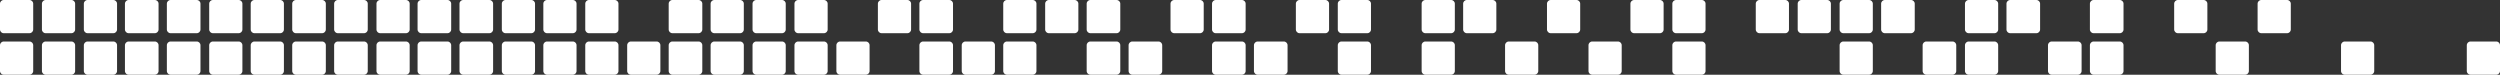 <?xml version="1.0" encoding="UTF-8"?>
<svg xmlns="http://www.w3.org/2000/svg" id="Layer_1" data-name="Layer 1" version="1.1" viewBox="0 0 602.3 18">
  <rect x="0" y="0" width="602.3" height="18" fill="#333333" stroke="none"/>
  <path d="M8,10.9v6.2c0,.5-.4.9-.9.9H.9c-.5,0-.9-.4-.9-.9v-6.2c0-.5.4-.9.9-.9h6.2c.5,0,.9.4.9.9ZM17.2,10h-6.2c-.5,0-.9.4-.9.9v6.2c0,.5.4.9.9.9h6.2c.5,0,.9-.4.9-.9v-6.2c0-.5-.4-.9-.9-.9ZM27.3,10h-6.2c-.5,0-.9.4-.9.9v6.2c0,.5.4.9.9.9h6.2c.5,0,.9-.4.9-.9v-6.2c0-.5-.4-.9-.9-.9ZM37.3,10h-6.3c-.5,0-.9.4-.9.9v6.2c0,.5.4.9.9.9h6.3c.5,0,.9-.4.9-.9v-6.2c0-.5-.4-.9-.9-.9ZM47.4,10h-6.3c-.5,0-.9.4-.9.9v6.2c0,.5.4.9.9.9h6.3c.5,0,.9-.4.9-.9v-6.2c0-.5-.4-.9-.9-.9ZM57.5,10h-6.2c-.5,0-.9.4-.9.9v6.2c0,.5.4.9.9.9h6.2c.5,0,.9-.4.9-.9v-6.2c0-.5-.4-.9-.9-.9ZM67.5,10h-6.2c-.5,0-.9.4-.9.9v6.2c0,.5.4.9.9.9h6.2c.5,0,.9-.4.9-.9v-6.2c0-.5-.4-.9-.9-.9ZM77.6,10h-6.3c-.5,0-.9.4-.9.9v6.2c0,.5.4.9.9.9h6.3c.5,0,.9-.4.9-.9v-6.2c0-.5-.4-.9-.9-.9ZM87.7,10h-6.3c-.5,0-.9.4-.9.9v6.2c0,.5.4.9.9.9h6.3c.5,0,.9-.4.9-.9v-6.2c0-.5-.4-.9-.9-.9ZM97.8,10h-6.2c-.5,0-.9.4-.9.9v6.2c0,.5.4.9.9.9h6.2c.5,0,.9-.4.9-.9v-6.2c0-.5-.4-.9-.9-.9ZM107.8,10h-6.3c-.5,0-.9.4-.9.9v6.2c0,.5.4.9.9.9h6.3c.5,0,.9-.4.9-.9v-6.2c0-.5-.4-.9-.9-.9ZM117.9,10h-6.3c-.5,0-.9.4-.9.9v6.2c0,.5.4.9.9.9h6.3c.5,0,.9-.4.9-.9v-6.2c0-.5-.4-.9-.9-.9ZM128,10h-6.2c-.5,0-.9.4-.9.9v6.2c0,.5.4.9.9.9h6.2c.5,0,.9-.4.9-.9v-6.2c0-.5-.4-.9-.9-.9ZM138,10h-6.2c-.5,0-.9.4-.9.9v6.2c0,.5.4.9.9.9h6.2c.5,0,.9-.4.9-.9v-6.2c0-.5-.4-.9-.9-.9ZM148.1,10h-6.2c-.5,0-.9.4-.9.9v6.2c0,.5.4.9.9.9h6.2c.5,0,.9-.4.9-.9v-6.2c0-.5-.4-.9-.9-.9ZM158.2,10h-6.2c-.5,0-.9.4-.9.9v6.2c0,.5.4.9.9.9h6.2c.5,0,.9-.4.9-.9v-6.2c0-.5-.4-.9-.9-.9ZM168.3,10h-6.3c-.5,0-.9.4-.9.9v6.2c0,.5.4.9.9.9h6.3c.5,0,.9-.4.9-.9v-6.2c0-.5-.4-.9-.9-.9ZM178.3,10h-6.2c-.5,0-.9.4-.9.9v6.2c0,.5.4.9.9.9h6.2c.5,0,.9-.4.9-.9v-6.2c0-.5-.4-.9-.9-.9ZM188.4,10h-6.2c-.5,0-.9.4-.9.9v6.2c0,.5.4.9.9.9h6.2c.5,0,.9-.4.9-.9v-6.2c0-.5-.4-.9-.9-.9ZM198.5,10h-6.2c-.5,0-.9.4-.9.9v6.2c0,.5.4.9.9.9h6.2c.5,0,.9-.4.9-.9v-6.2c0-.5-.4-.9-.9-.9ZM208.6,10h-6.2c-.5,0-.9.4-.9.9v6.2c0,.5.4.9.9.9h6.2c.5,0,.9-.4.9-.9v-6.2c0-.5-.4-.9-.9-.9ZM228.7,10h-6.3c-.5,0-.9.4-.9.9v6.2c0,.5.4.9.9.9h6.3c.5,0,.9-.4.9-.9v-6.2c0-.5-.4-.9-.9-.9ZM238.8,10h-6.2c-.5,0-.9.4-.9.9v6.2c0,.5.4.9.9.9h6.2c.5,0,.9-.4.9-.9v-6.2c0-.5-.4-.9-.9-.9ZM248.8,10h-6.2c-.5,0-.9.4-.9.9v6.2c0,.5.4.9.9.9h6.2c.5,0,.9-.4.9-.9v-6.2c0-.5-.4-.9-.9-.9ZM269,10h-6.3c-.5,0-.9.4-.9.9v6.2c0,.5.4.9.9.9h6.3c.5,0,.9-.4.9-.9v-6.2c0-.5-.4-.9-.9-.9ZM279.1,10h-6.3c-.5,0-.9.4-.9.9v6.2c0,.5.4.9.9.9h6.3c.5,0,.9-.4.9-.9v-6.2c0-.5-.4-.9-.9-.9ZM7.1,0H.9c-.5,0-.9.4-.9.9v6.2c0,.5.4.9.9.9h6.2c.5,0,.9-.4.9-.9V.9c0-.5-.4-.9-.9-.9ZM17.2,0h-6.2c-.5,0-.9.4-.9.9v6.2c0,.5.4.9.9.9h6.2c.5,0,.9-.4.9-.9V.9c0-.5-.4-.9-.9-.9ZM27.3,0h-6.2c-.5,0-.9.4-.9.9v6.2c0,.5.4.9.9.9h6.2c.5,0,.9-.4.9-.9V.9c0-.5-.4-.9-.9-.9ZM37.3,0h-6.3c-.5,0-.9.4-.9.9v6.2c0,.5.4.9.9.9h6.3c.5,0,.9-.4.9-.9V.9c0-.5-.4-.9-.9-.9ZM47.4,0h-6.3c-.5,0-.9.4-.9.9v6.2c0,.5.4.9.9.9h6.3c.5,0,.9-.4.9-.9V.9c0-.5-.4-.9-.9-.9ZM57.5,0h-6.2c-.5,0-.9.4-.9.9v6.2c0,.5.4.9.9.9h6.2c.5,0,.9-.4.9-.9V.9c0-.5-.4-.9-.9-.9ZM67.5,0h-6.2c-.5,0-.9.4-.9.9v6.2c0,.5.4.9.9.9h6.2c.5,0,.9-.4.9-.9V.9c0-.5-.4-.9-.9-.9ZM77.6,0h-6.3c-.5,0-.9.4-.9.9v6.2c0,.5.4.9.9.9h6.3c.5,0,.9-.4.9-.9V.9c0-.5-.4-.9-.9-.9ZM87.7,0h-6.3c-.5,0-.9.4-.9.9v6.2c0,.5.4.9.9.9h6.3c.5,0,.9-.4.9-.9V.9c0-.5-.4-.9-.9-.9ZM97.8,0h-6.2c-.5,0-.9.4-.9.9v6.2c0,.5.4.9.9.9h6.2c.5,0,.9-.4.9-.9V.9c0-.5-.4-.9-.9-.9ZM107.8,0h-6.3c-.5,0-.9.4-.9.9v6.2c0,.5.4.9.9.9h6.3c.5,0,.9-.4.9-.9V.9c0-.5-.4-.9-.9-.9ZM117.9,0h-6.3c-.5,0-.9.4-.9.9v6.2c0,.5.4.9.9.9h6.3c.5,0,.9-.4.9-.9V.9c0-.5-.4-.9-.9-.9ZM128,0h-6.2c-.5,0-.9.4-.9.9v6.2c0,.5.4.9.9.9h6.2c.5,0,.9-.4.9-.9V.9c0-.5-.4-.9-.9-.9ZM138,0h-6.2c-.5,0-.9.4-.9.9v6.2c0,.5.4.9.9.9h6.2c.5,0,.9-.4.9-.9V.9c0-.5-.4-.9-.9-.9ZM148.1,0h-6.2c-.5,0-.9.4-.9.9v6.2c0,.5.4.9.9.9h6.2c.5,0,.9-.4.9-.9V.9c0-.5-.4-.9-.9-.9ZM168.3,0h-6.3c-.5,0-.9.4-.9.9v6.2c0,.5.4.9.9.9h6.3c.5,0,.9-.4.9-.9V.9c0-.5-.4-.9-.9-.9ZM178.3,0h-6.2c-.5,0-.9.4-.9.9v6.2c0,.5.4.9.9.9h6.2c.5,0,.9-.4.9-.9V.9c0-.5-.4-.9-.9-.9ZM188.4,0h-6.2c-.5,0-.9.4-.9.9v6.2c0,.5.4.9.9.9h6.2c.5,0,.9-.4.9-.9V.9c0-.5-.4-.9-.9-.9ZM198.5,0h-6.2c-.5,0-.9.4-.9.9v6.2c0,.5.4.9.9.9h6.2c.5,0,.9-.4.9-.9V.9c0-.5-.4-.9-.9-.9ZM218.6,0h-6.2c-.5,0-.9.4-.9.9v6.2c0,.5.4.9.9.9h6.2c.5,0,.9-.4.9-.9V.9c0-.5-.4-.9-.9-.9ZM228.7,0h-6.3c-.5,0-.9.4-.9.9v6.2c0,.5.4.9.9.9h6.3c.5,0,.9-.4.9-.9V.9c0-.5-.4-.9-.9-.9ZM248.8,0h-6.2c-.5,0-.9.4-.9.9v6.2c0,.5.4.9.9.9h6.2c.5,0,.9-.4.9-.9V.9c0-.5-.4-.9-.9-.9ZM258.9,0h-6.2c-.5,0-.9.4-.9.9v6.2c0,.5.4.9.9.9h6.2c.5,0,.9-.4.9-.9V.9c0-.5-.4-.9-.9-.9ZM269,0h-6.3c-.5,0-.9.4-.9.9v6.2c0,.5.4.9.9.9h6.3c.5,0,.9-.4.9-.9V.9c0-.5-.4-.9-.9-.9ZM299.2,10h-6.3c-.5,0-.9.4-.9.9v6.2c0,.5.4.9.9.9h6.3c.5,0,.9-.4.9-.9v-6.2c0-.5-.4-.9-.9-.9ZM309.3,10h-6.3c-.5,0-.9.4-.9.9v6.2c0,.5.4.9.9.9h6.3c.5,0,.9-.4.9-.9v-6.2c0-.5-.4-.9-.9-.9ZM329.4,10h-6.2c-.5,0-.9.4-.9.9v6.2c0,.5.4.9.9.9h6.2c.5,0,.9-.4.9-.9v-6.2c0-.5-.4-.9-.9-.9ZM349.6,10h-6.2c-.5,0-.9.4-.9.9v6.2c0,.5.4.9.9.9h6.2c.5,0,.9-.4.9-.9v-6.2c0-.5-.4-.9-.9-.9ZM369.7,10h-6.2c-.5,0-.9.4-.9.9v6.2c0,.5.4.9.9.9h6.2c.5,0,.9-.4.9-.9v-6.2c0-.5-.4-.9-.9-.9ZM389.8,10h-6.2c-.5,0-.9.4-.9.9v6.2c0,.5.4.9.9.9h6.2c.5,0,.9-.4.9-.9v-6.2c0-.5-.4-.9-.9-.9ZM410,10h-6.2c-.5,0-.9.4-.9.9v6.2c0,.5.4.9.9.9h6.2c.5,0,.9-.4.9-.9v-6.2c0-.5-.4-.9-.9-.9ZM450.3,10h-6.2c-.5,0-.9.4-.9.9v6.2c0,.5.4.9.9.9h6.2c.5,0,.9-.4.9-.9v-6.2c0-.5-.4-.9-.9-.9ZM470.4,10h-6.3c-.5,0-.9.4-.9.9v6.2c0,.5.4.9.9.9h6.3c.5,0,.9-.4.9-.9v-6.2c0-.5-.4-.9-.9-.9ZM480.5,10h-6.2c-.5,0-.9.4-.9.9v6.2c0,.5.4.9.9.9h6.2c.5,0,.9-.4.9-.9v-6.2c0-.5-.4-.9-.9-.9ZM500.6,10h-6.3c-.5,0-.9.4-.9.9v6.2c0,.5.4.9.9.9h6.3c.5,0,.9-.4.9-.9v-6.2c0-.5-.4-.9-.9-.9ZM510.7,10h-6.3c-.5,0-.9.4-.9.9v6.2c0,.5.4.9.9.9h6.3c.5,0,.9-.4.9-.9v-6.2c0-.5-.4-.9-.9-.9ZM540.9,10h-6.2c-.5,0-.9.4-.9.9v6.2c0,.5.4.9.9.9h6.2c.5,0,.9-.4.9-.9v-6.2c0-.5-.4-.9-.9-.9ZM571.1,10h-6.2c-.5,0-.9.4-.9.9v6.2c0,.5.4.9.9.9h6.2c.5,0,.9-.4.9-.9v-6.2c0-.5-.4-.9-.9-.9ZM601.4,10h-6.2c-.5,0-.9.4-.9.9v6.2c0,.5.4.9.9.9h6.2c.5,0,.9-.4.9-.9v-6.2c0-.5-.4-.9-.9-.9ZM289.1,0h-6.2c-.5,0-.9.4-.9.9v6.2c0,.5.4.9.9.9h6.2c.5,0,.9-.4.9-.9V.9c0-.5-.4-.9-.9-.9ZM299.2,0h-6.3c-.5,0-.9.4-.9.9v6.2c0,.5.4.9.9.9h6.3c.5,0,.9-.4.9-.9V.9c0-.5-.4-.9-.9-.9ZM319.3,0h-6.2c-.5,0-.9.4-.9.9v6.2c0,.5.4.9.9.9h6.2c.5,0,.9-.4.9-.9V.9c0-.5-.4-.9-.9-.9ZM329.4,0h-6.2c-.5,0-.9.4-.9.9v6.2c0,.5.4.9.9.9h6.2c.5,0,.9-.4.9-.9V.9c0-.5-.4-.9-.9-.9ZM349.6,0h-6.2c-.5,0-.9.4-.9.9v6.2c0,.5.4.9.9.9h6.2c.5,0,.9-.4.9-.9V.9c0-.5-.4-.9-.9-.9ZM359.6,0h-6.2c-.5,0-.9.4-.9.9v6.2c0,.5.4.9.9.9h6.2c.5,0,.9-.4.9-.9V.9c0-.5-.4-.9-.9-.9ZM379.8,0h-6.2c-.5,0-.9.4-.9.9v6.2c0,.5.4.9.9.9h6.2c.5,0,.9-.4.9-.9V.9c0-.5-.4-.9-.9-.9ZM399.9,0h-6.2c-.5,0-.9.4-.9.9v6.2c0,.5.4.9.9.9h6.2c.5,0,.9-.4.9-.9V.9c0-.5-.4-.9-.9-.9ZM410,0h-6.2c-.5,0-.9.4-.9.9v6.2c0,.5.4.9.9.9h6.2c.5,0,.9-.4.9-.9V.9c0-.5-.4-.9-.9-.9ZM430.1,0h-6.2c-.5,0-.9.4-.9.9v6.2c0,.5.4.9.9.9h6.2c.5,0,.9-.4.9-.9V.9c0-.5-.4-.9-.9-.9ZM440.2,0h-6.2c-.5,0-.9.4-.9.9v6.2c0,.5.4.9.9.9h6.2c.5,0,.9-.4.9-.9V.9c0-.5-.4-.9-.9-.9ZM450.3,0h-6.2c-.5,0-.9.4-.9.9v6.2c0,.5.4.9.9.9h6.2c.5,0,.9-.4.9-.9V.9c0-.5-.4-.9-.9-.9ZM460.4,0h-6.3c-.5,0-.9.4-.9.9v6.2c0,.5.4.9.9.9h6.3c.5,0,.9-.4.9-.9V.9c0-.5-.4-.9-.9-.9ZM480.5,0h-6.2c-.5,0-.9.4-.9.9v6.2c0,.5.4.9.9.9h6.2c.5,0,.9-.4.9-.9V.9c0-.5-.4-.9-.9-.9ZM490.6,0h-6.3c-.5,0-.9.4-.9.9v6.2c0,.5.4.9.9.9h6.3c.5,0,.9-.4.9-.9V.9c0-.5-.4-.9-.9-.9ZM510.7,0h-6.3c-.5,0-.9.4-.9.9v6.2c0,.5.4.9.9.9h6.3c.5,0,.9-.4.9-.9V.9c0-.5-.4-.9-.9-.9ZM530.9,0h-6.2c-.5,0-.9.4-.9.9v6.2c0,.5.4.9.9.9h6.2c.5,0,.9-.4.9-.9V.9c0-.5-.4-.9-.9-.9ZM551,0h-6.2c-.5,0-.9.4-.9.9v6.2c0,.5.4.9.9.9h6.2c.5,0,.9-.4.9-.9V.9c0-.5-.4-.9-.9-.9Z" fill="#fff" stroke-width="0"></path>
</svg>
